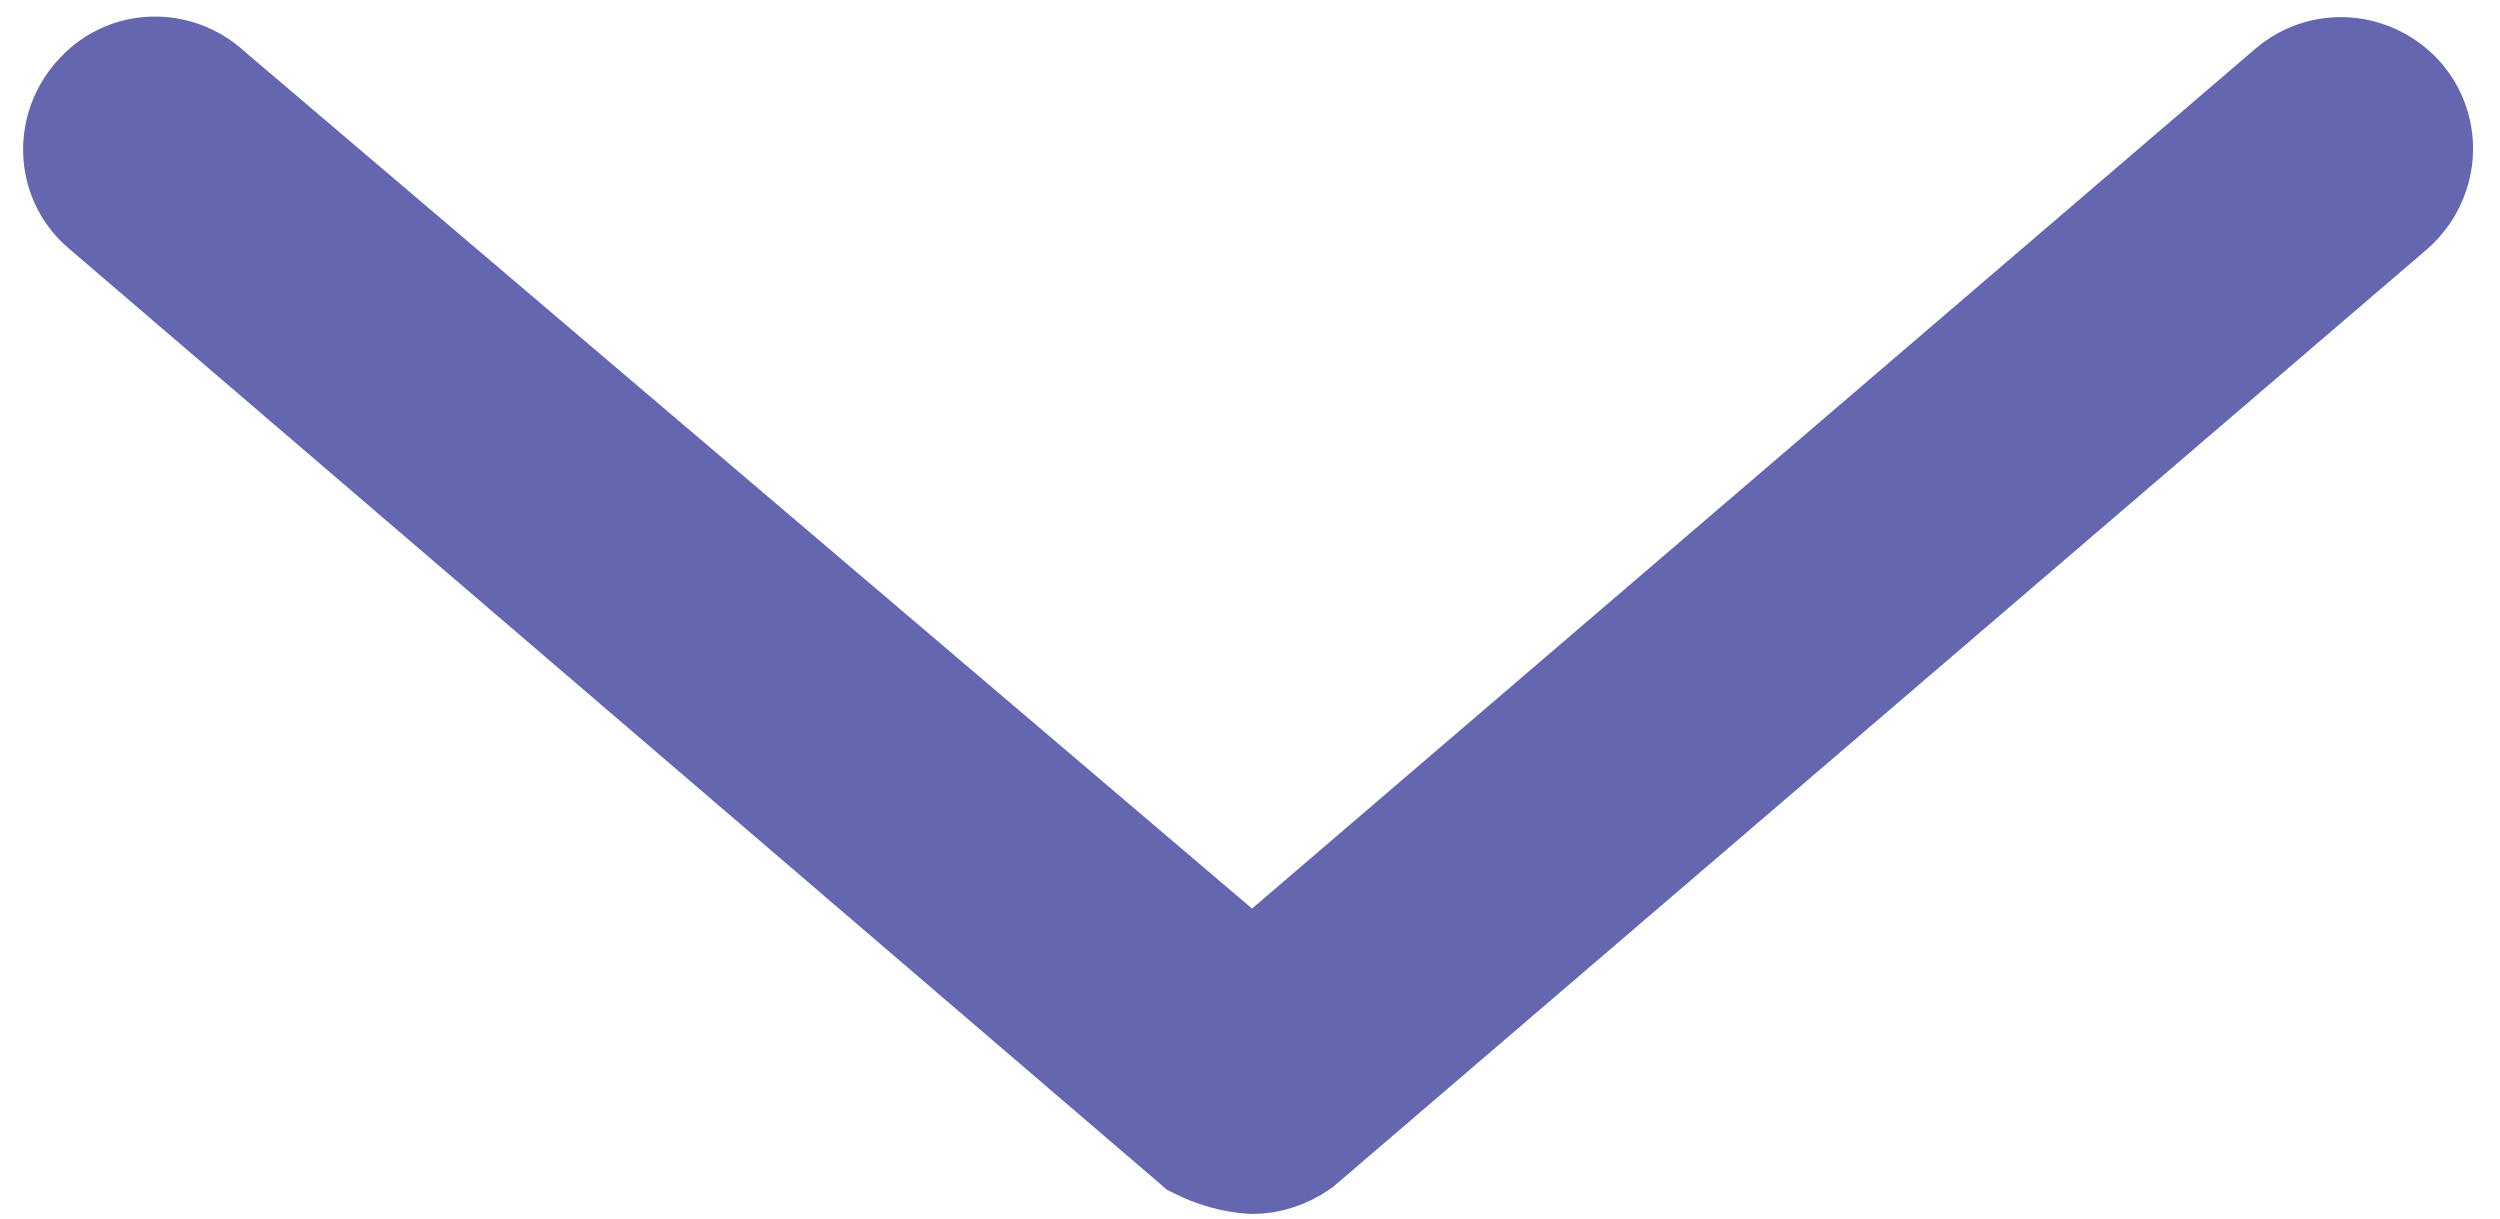 <?xml version="1.0" encoding="utf-8"?>
<!-- Generator: Adobe Illustrator 24.2.0, SVG Export Plug-In . SVG Version: 6.00 Build 0)  -->
<svg version="1.1" id="Layer_1" xmlns="http://www.w3.org/2000/svg" xmlns:xlink="http://www.w3.org/1999/xlink" x="0px" y="0px"
	 viewBox="0 0 22.9 11.17" style="enable-background:new 0 0 22.9 11.17;" xml:space="preserve">
<style type="text/css">
	.st0{fill:#6466AF;stroke:#6466AF;}
</style>
<path id="Trazado_38" class="st0" d="M11.47,10.62c-0.17-0.01-0.34-0.06-0.5-0.14L0.96,1.9c-0.3-0.25-0.33-0.69-0.08-0.99
	c0,0,0.01-0.01,0.01-0.01c0.25-0.3,0.69-0.33,0.99-0.08c0,0,0.01,0.01,0.01,0.01l9.58,8.15l9.51-8.15c0.3-0.26,0.74-0.22,1,0.07
	c0.26,0.3,0.22,0.74-0.07,1L11.9,10.48C11.77,10.57,11.62,10.62,11.47,10.62z"/>
</svg>
